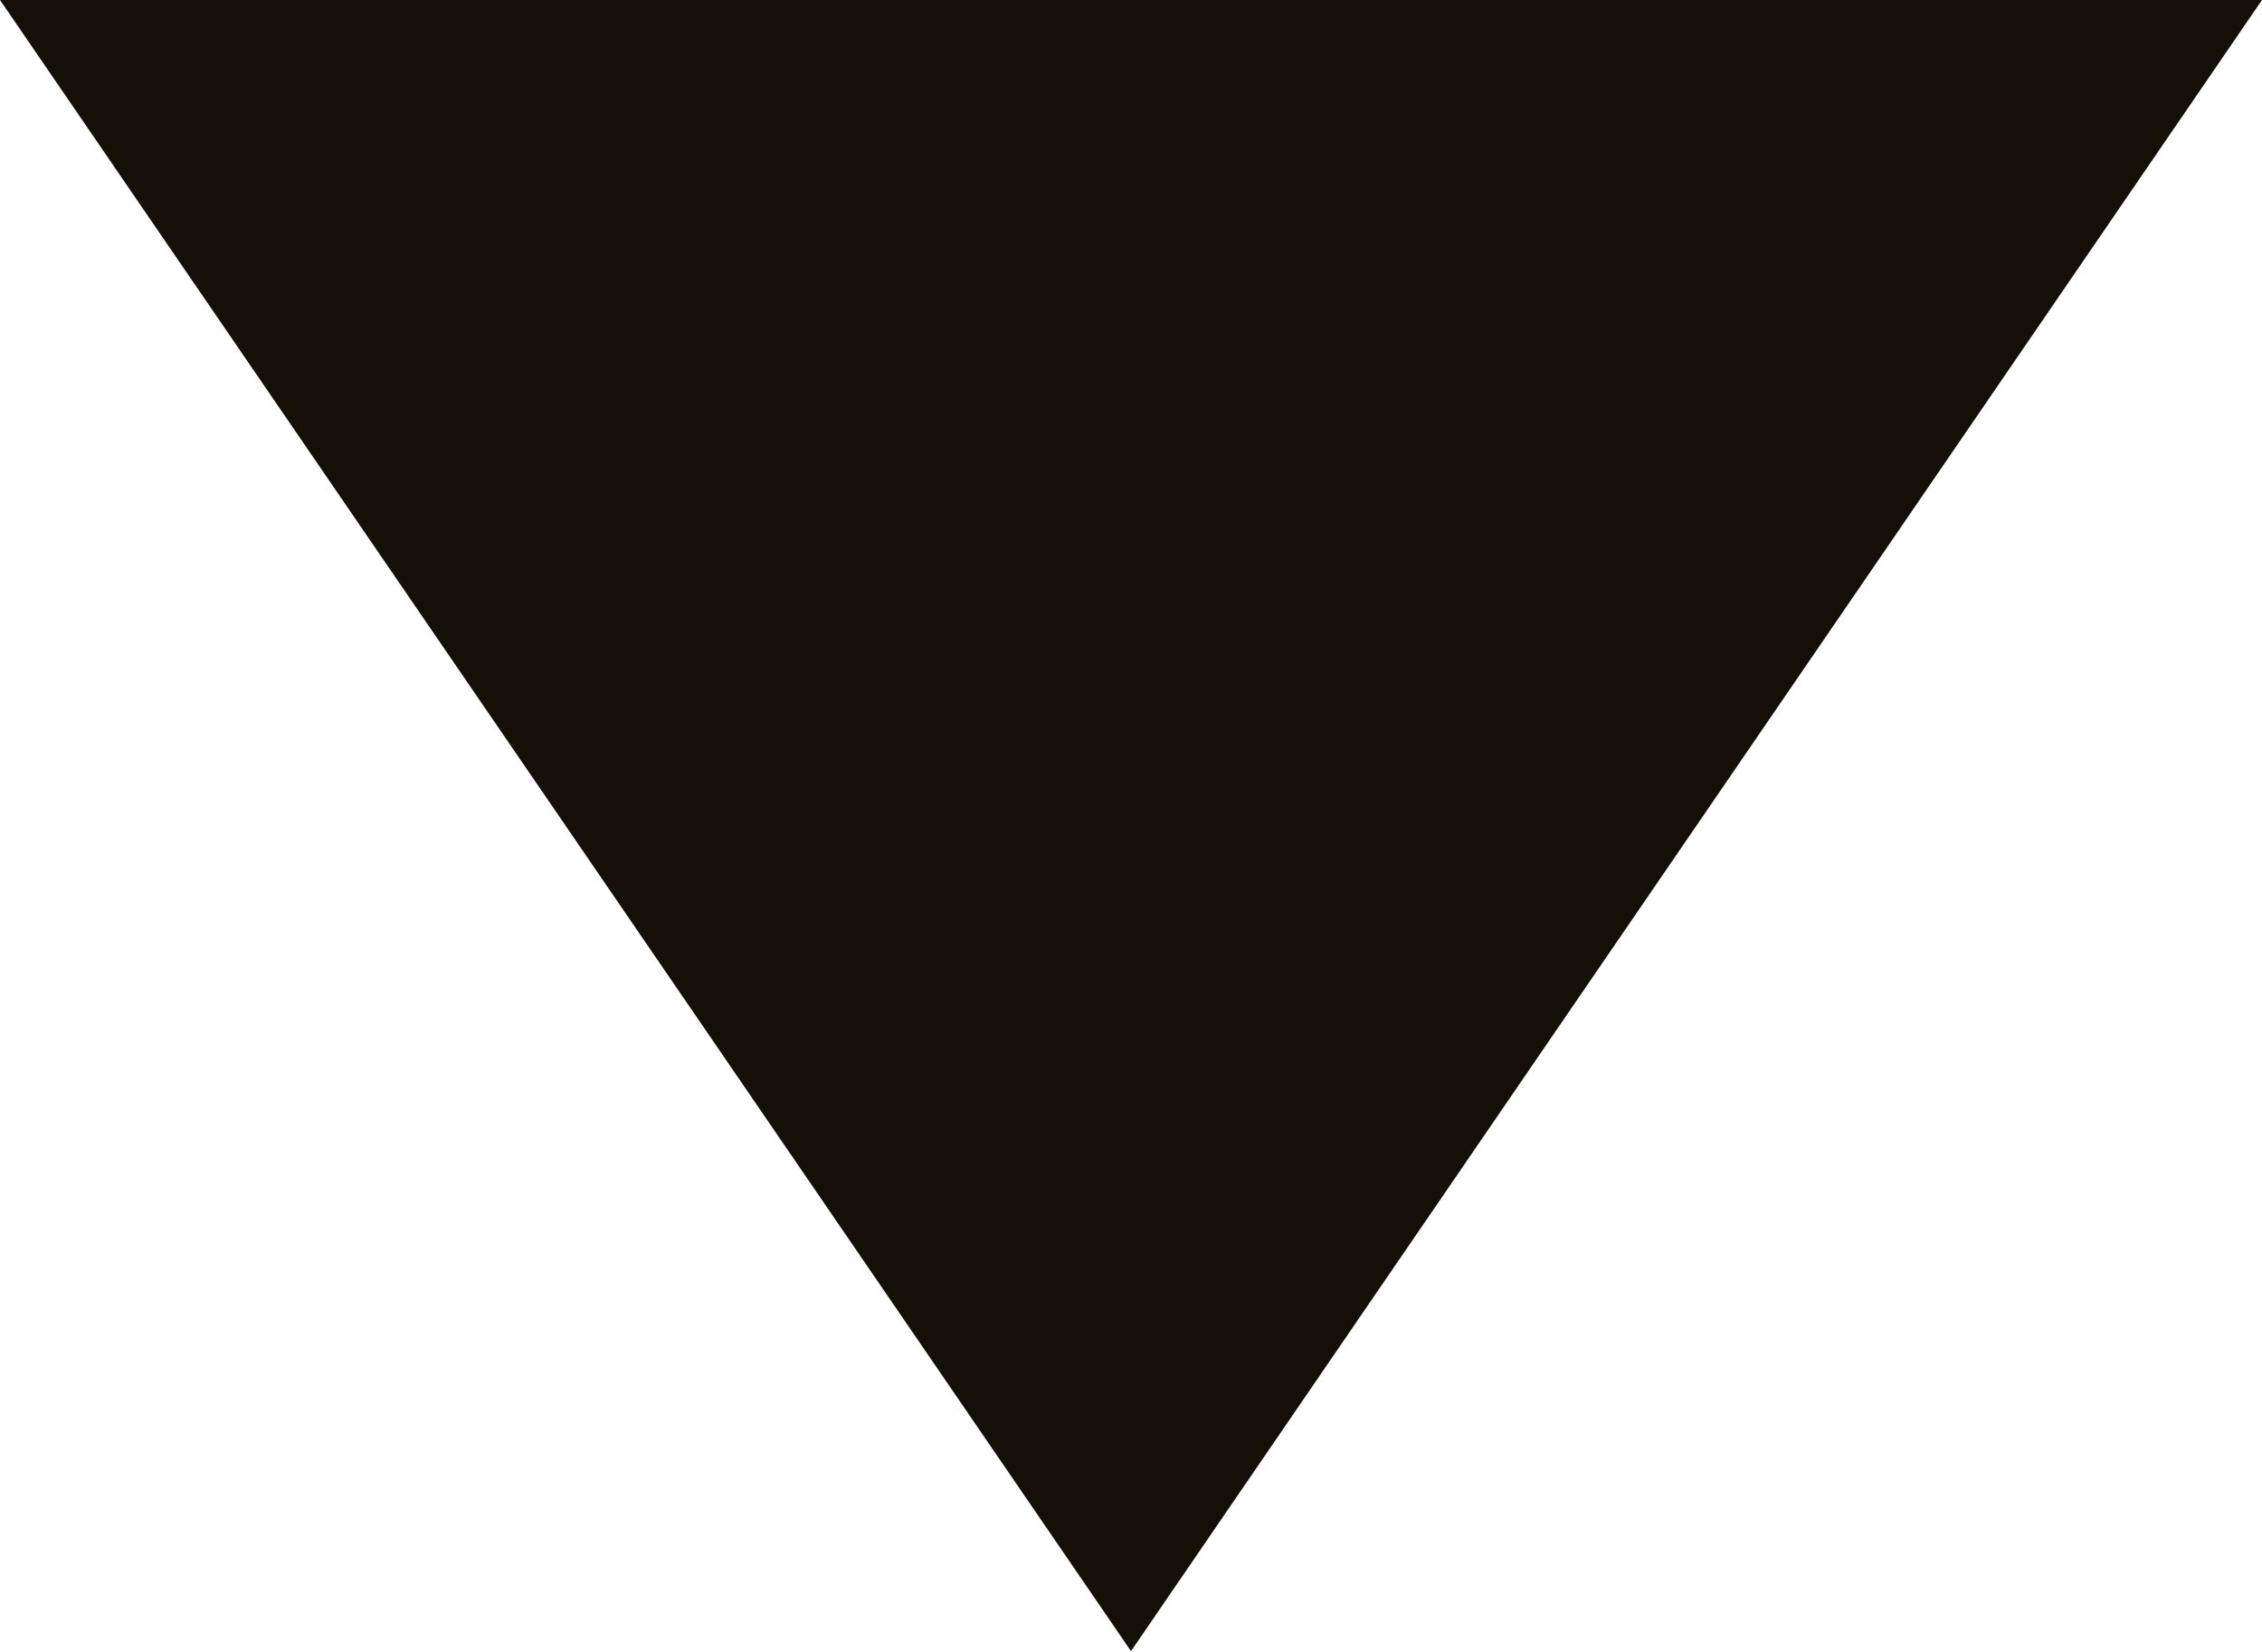 <?xml version="1.0" encoding="utf-8"?>
<!-- Generator: Adobe Illustrator 18.0.0, SVG Export Plug-In . SVG Version: 6.00 Build 0)  -->
<!DOCTYPE svg PUBLIC "-//W3C//DTD SVG 1.1//EN" "http://www.w3.org/Graphics/SVG/1.1/DTD/svg11.dtd">
<svg version="1.1" xmlns="http://www.w3.org/2000/svg" xmlns:xlink="http://www.w3.org/1999/xlink" x="0px" y="0px"
	 viewBox="1959.2 790.2 267.8 195.6" enable-background="new 1959.2 790.2 267.8 195.6" xml:space="preserve">
<g id="Capa_2" display="none">
</g>
<g id="Capa_1">
</g>
<g id="Capa_3">
	<polygon fill="#140F07" points="1959.2,790.2 2227,790.2 2093.1,985.7 	"/>
</g>
</svg>
